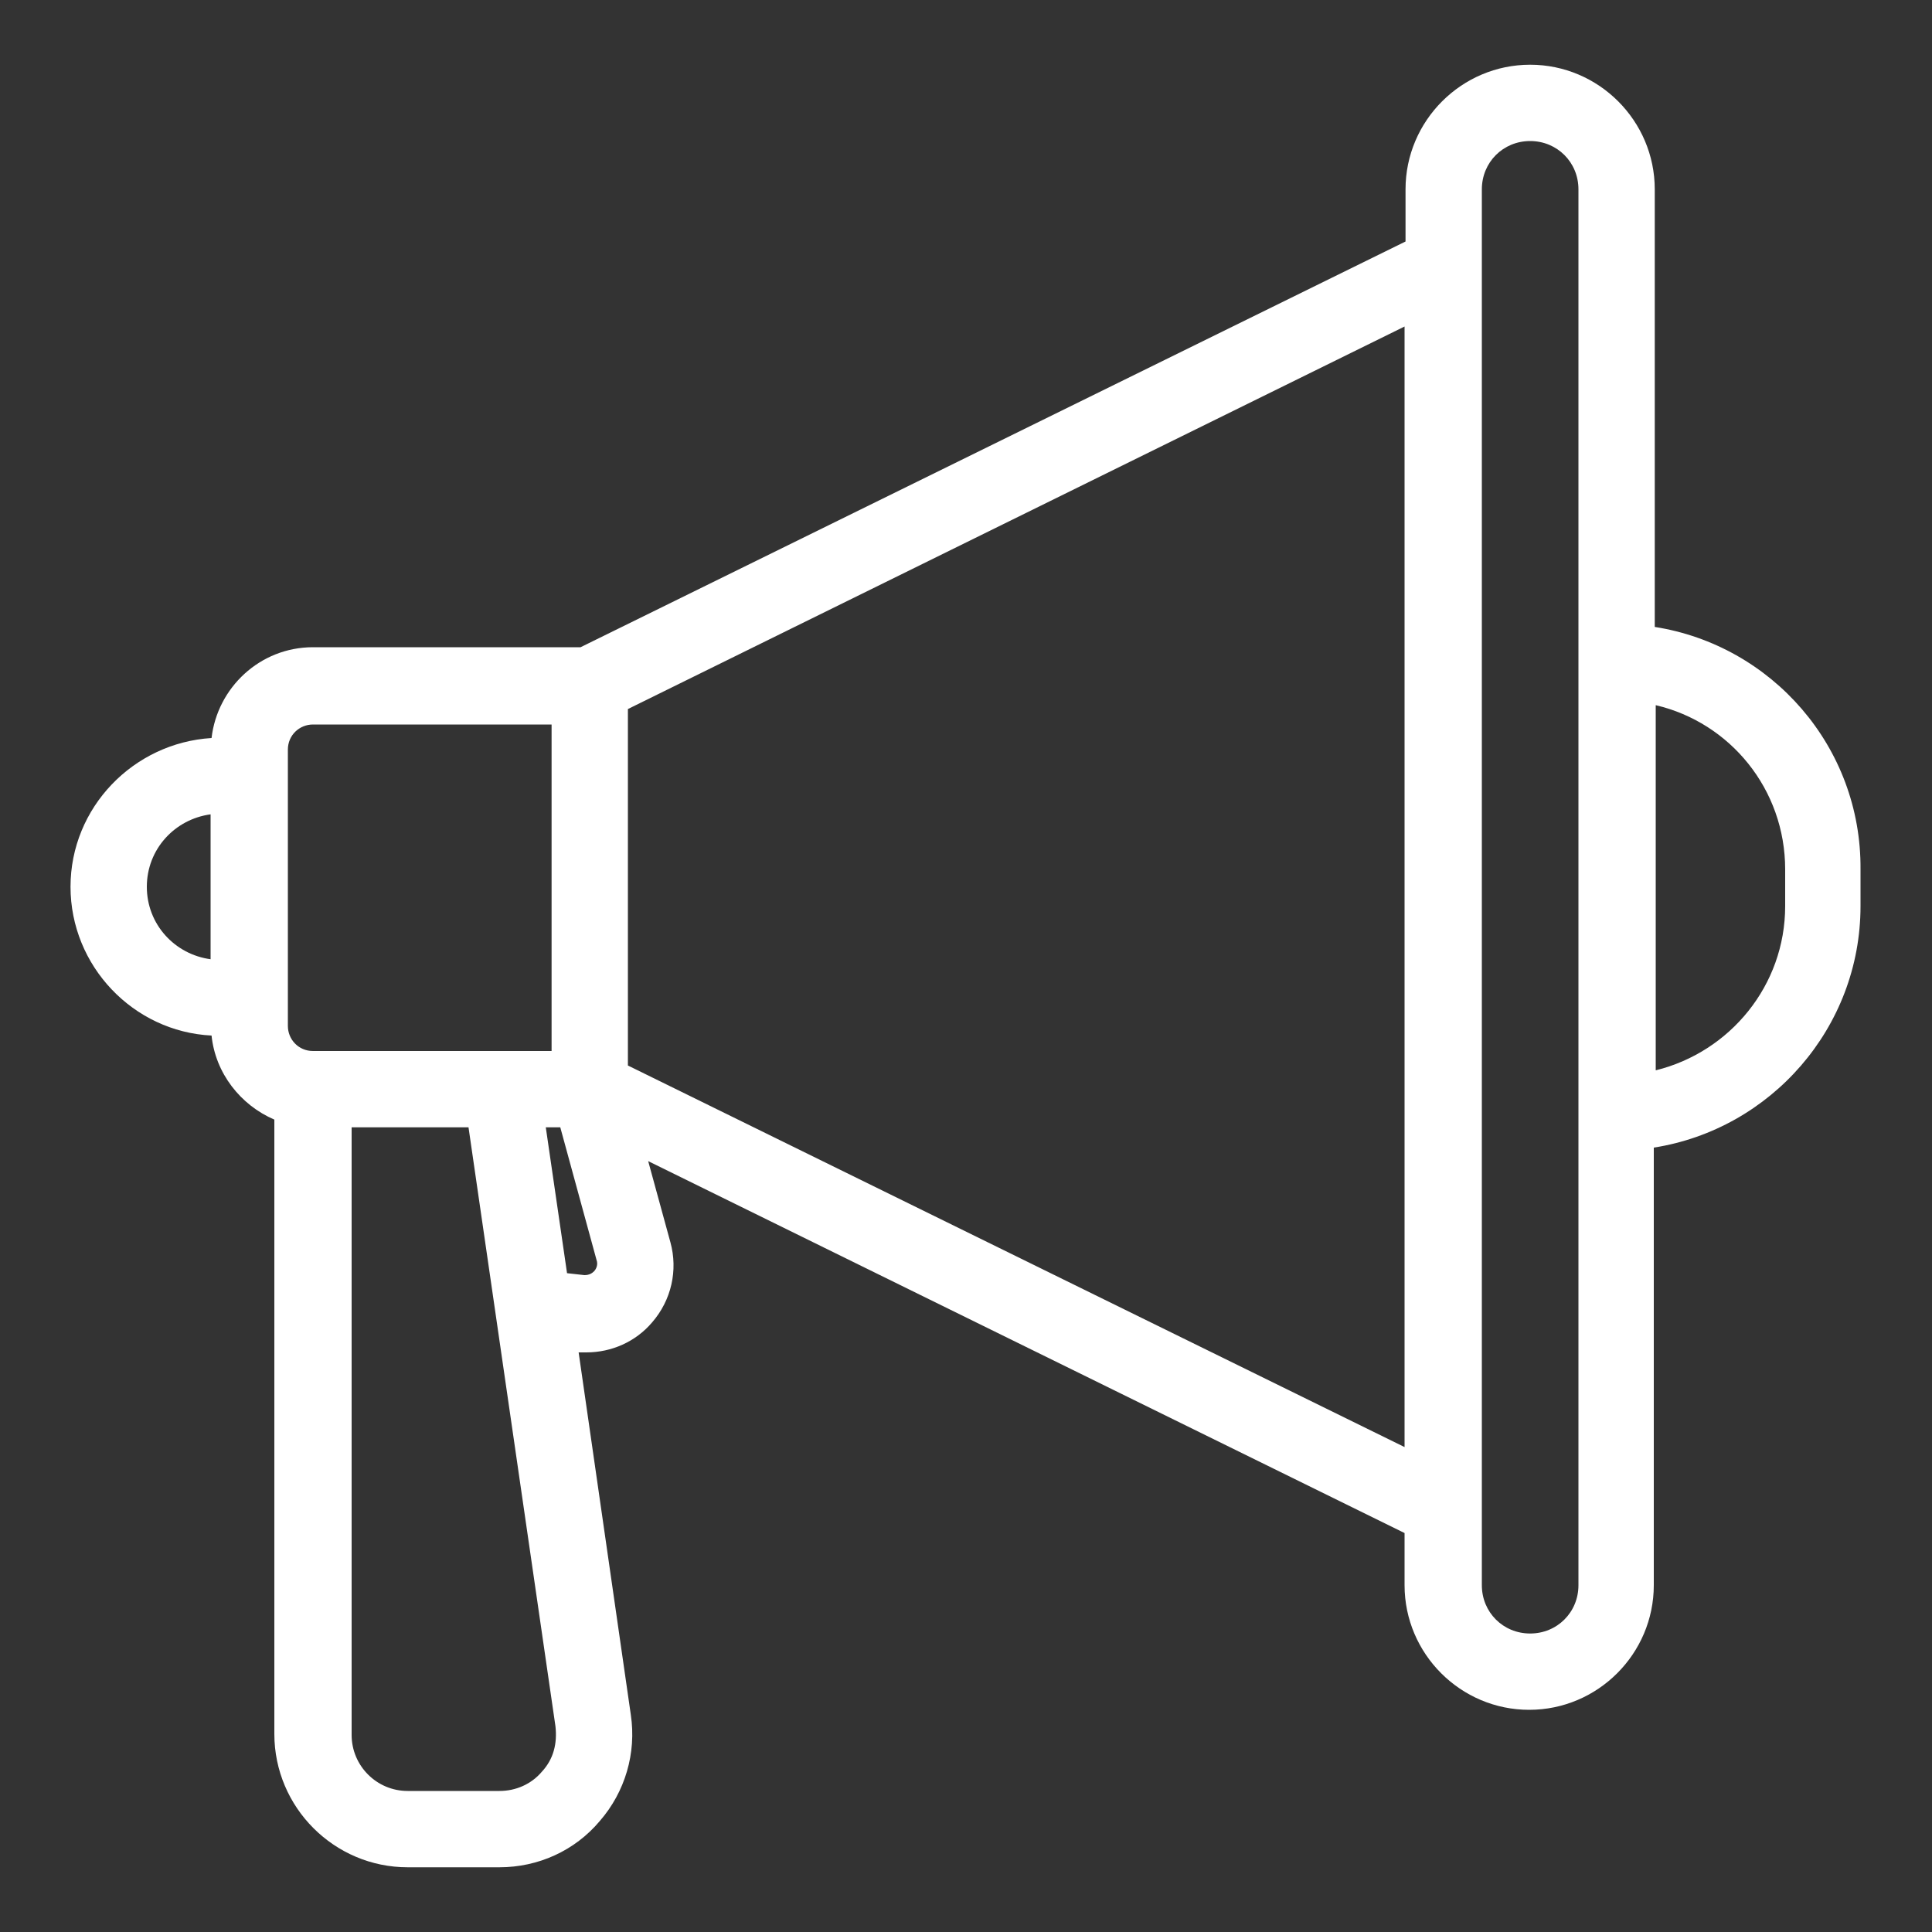 <?xml version="1.0" encoding="UTF-8"?> <svg xmlns="http://www.w3.org/2000/svg" xmlns:xlink="http://www.w3.org/1999/xlink" version="1.1" id="Layer_1" x="0px" y="0px" viewBox="0 0 200 200" style="enable-background:new 0 0 200 200;" xml:space="preserve"><rect x="0" y="0" width="200" height="200" fill="#333333" stroke="none"/> <style type="text/css"> .st0{fill:#FFFFFF;} </style> <g> <path class="st0" d="M171.3,64.9V19.6c0-7.1-5.8-12.9-12.9-12.9c-7.1,0-12.9,5.8-12.9,12.9V25L60.1,67H32.4 c-5.5,0-9.9,4.2-10.5,9.4c-8.1,0.5-14.6,7.2-14.6,15.4s6.5,15,14.6,15.4c0.4,3.9,3,7.2,6.5,8.7v63.6c0,7.6,6.2,13.8,13.8,13.8h9.5 c4,0,7.8-1.7,10.4-4.8c2.6-3,3.8-7,3.2-11L59.9,140c0.3,0,0.5,0,0.8,0c2.6,0,5.1-1.1,6.8-3.1c2-2.3,2.7-5.4,1.9-8.3l-2.3-8.4 l78.3,38.5v5.4c0,7.1,5.8,12.9,12.9,12.9s12.9-5.8,12.9-12.9v-45.3c12.1-1.9,21.4-12.4,21.4-25V90 C192.7,77.3,183.4,66.8,171.3,64.9L171.3,64.9z M21.8,99.3c-3.7-0.5-6.6-3.6-6.6-7.5s2.9-7,6.6-7.5V99.3z M32.4,108.8 c-1.5,0-2.6-1.2-2.6-2.6V77.6c0-1.5,1.2-2.6,2.6-2.6h24.7v33.8H32.4z M56.1,183.4c-1.1,1.3-2.7,2-4.4,2h-9.5 c-3.2,0-5.8-2.6-5.8-5.8v-62.9h12.1l9,62C57.7,180.5,57.3,182.1,56.1,183.4L56.1,183.4z M61.5,131.6c-0.2,0.2-0.5,0.4-1,0.4 l-1.8-0.2l-2.2-15.1H58l3.8,13.9C61.9,131.1,61.6,131.5,61.5,131.6L61.5,131.6z M145.4,149.8L65,110.3V73.4l80.4-39.6V149.8z M163.4,164.1c0,2.8-2.2,5-5,5c-2.8,0-5-2.2-5-5V19.6c0-2.8,2.2-5,5-5s5,2.2,5,5V164.1z M184.8,93.8c0,8.2-5.7,15.1-13.4,17V73 c7.7,1.8,13.4,8.7,13.4,17V93.8z"></path> </g> </svg> 